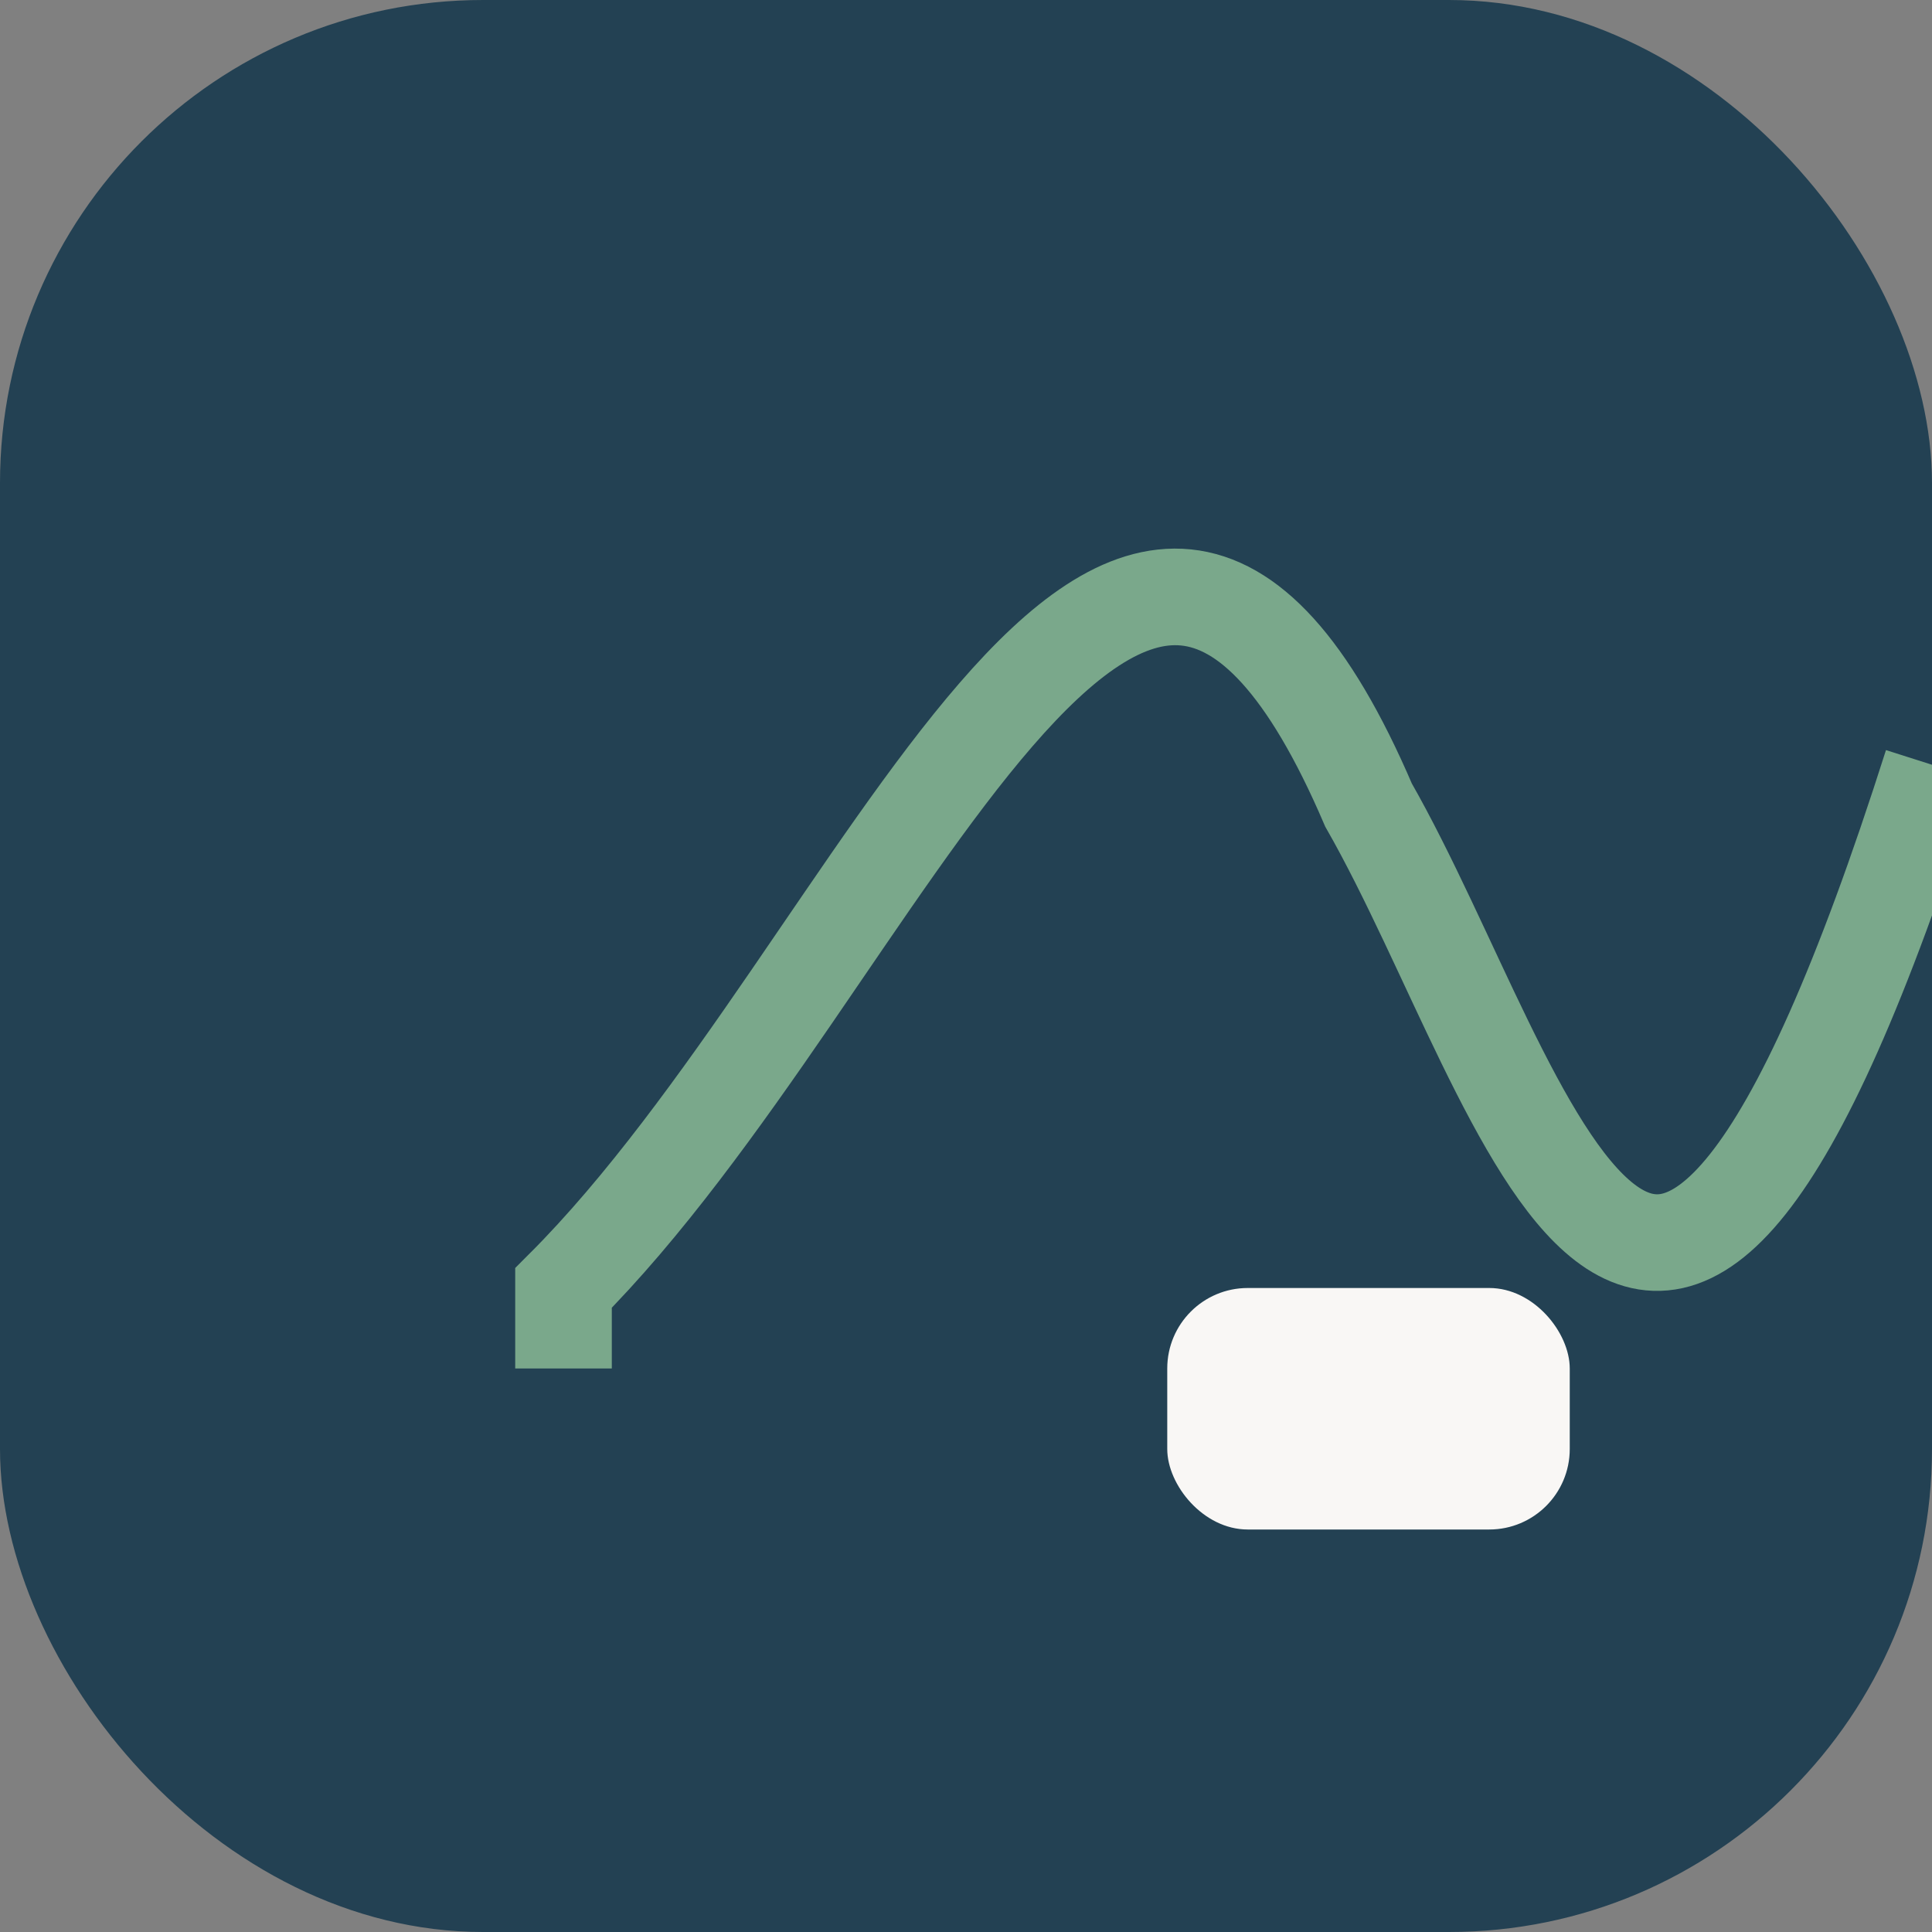 <?xml version="1.0" encoding="UTF-8"?>
<svg xmlns="http://www.w3.org/2000/svg" width="48" height="48" viewBox="0 0 48 48"><rect x="0" y="0" width="48" height="48" fill="#808080" stroke="none"/><rect width="48" height="48" rx="12" fill="#234153"/><path d="M14 34v-2c8-8 14-26 20-12 4 7 7 21 14-1" fill="none" stroke="#7AA88B" stroke-width="2.4"/><rect x="29" y="32" width="10" height="6" rx="2" fill="#F9F7F5"/></svg>